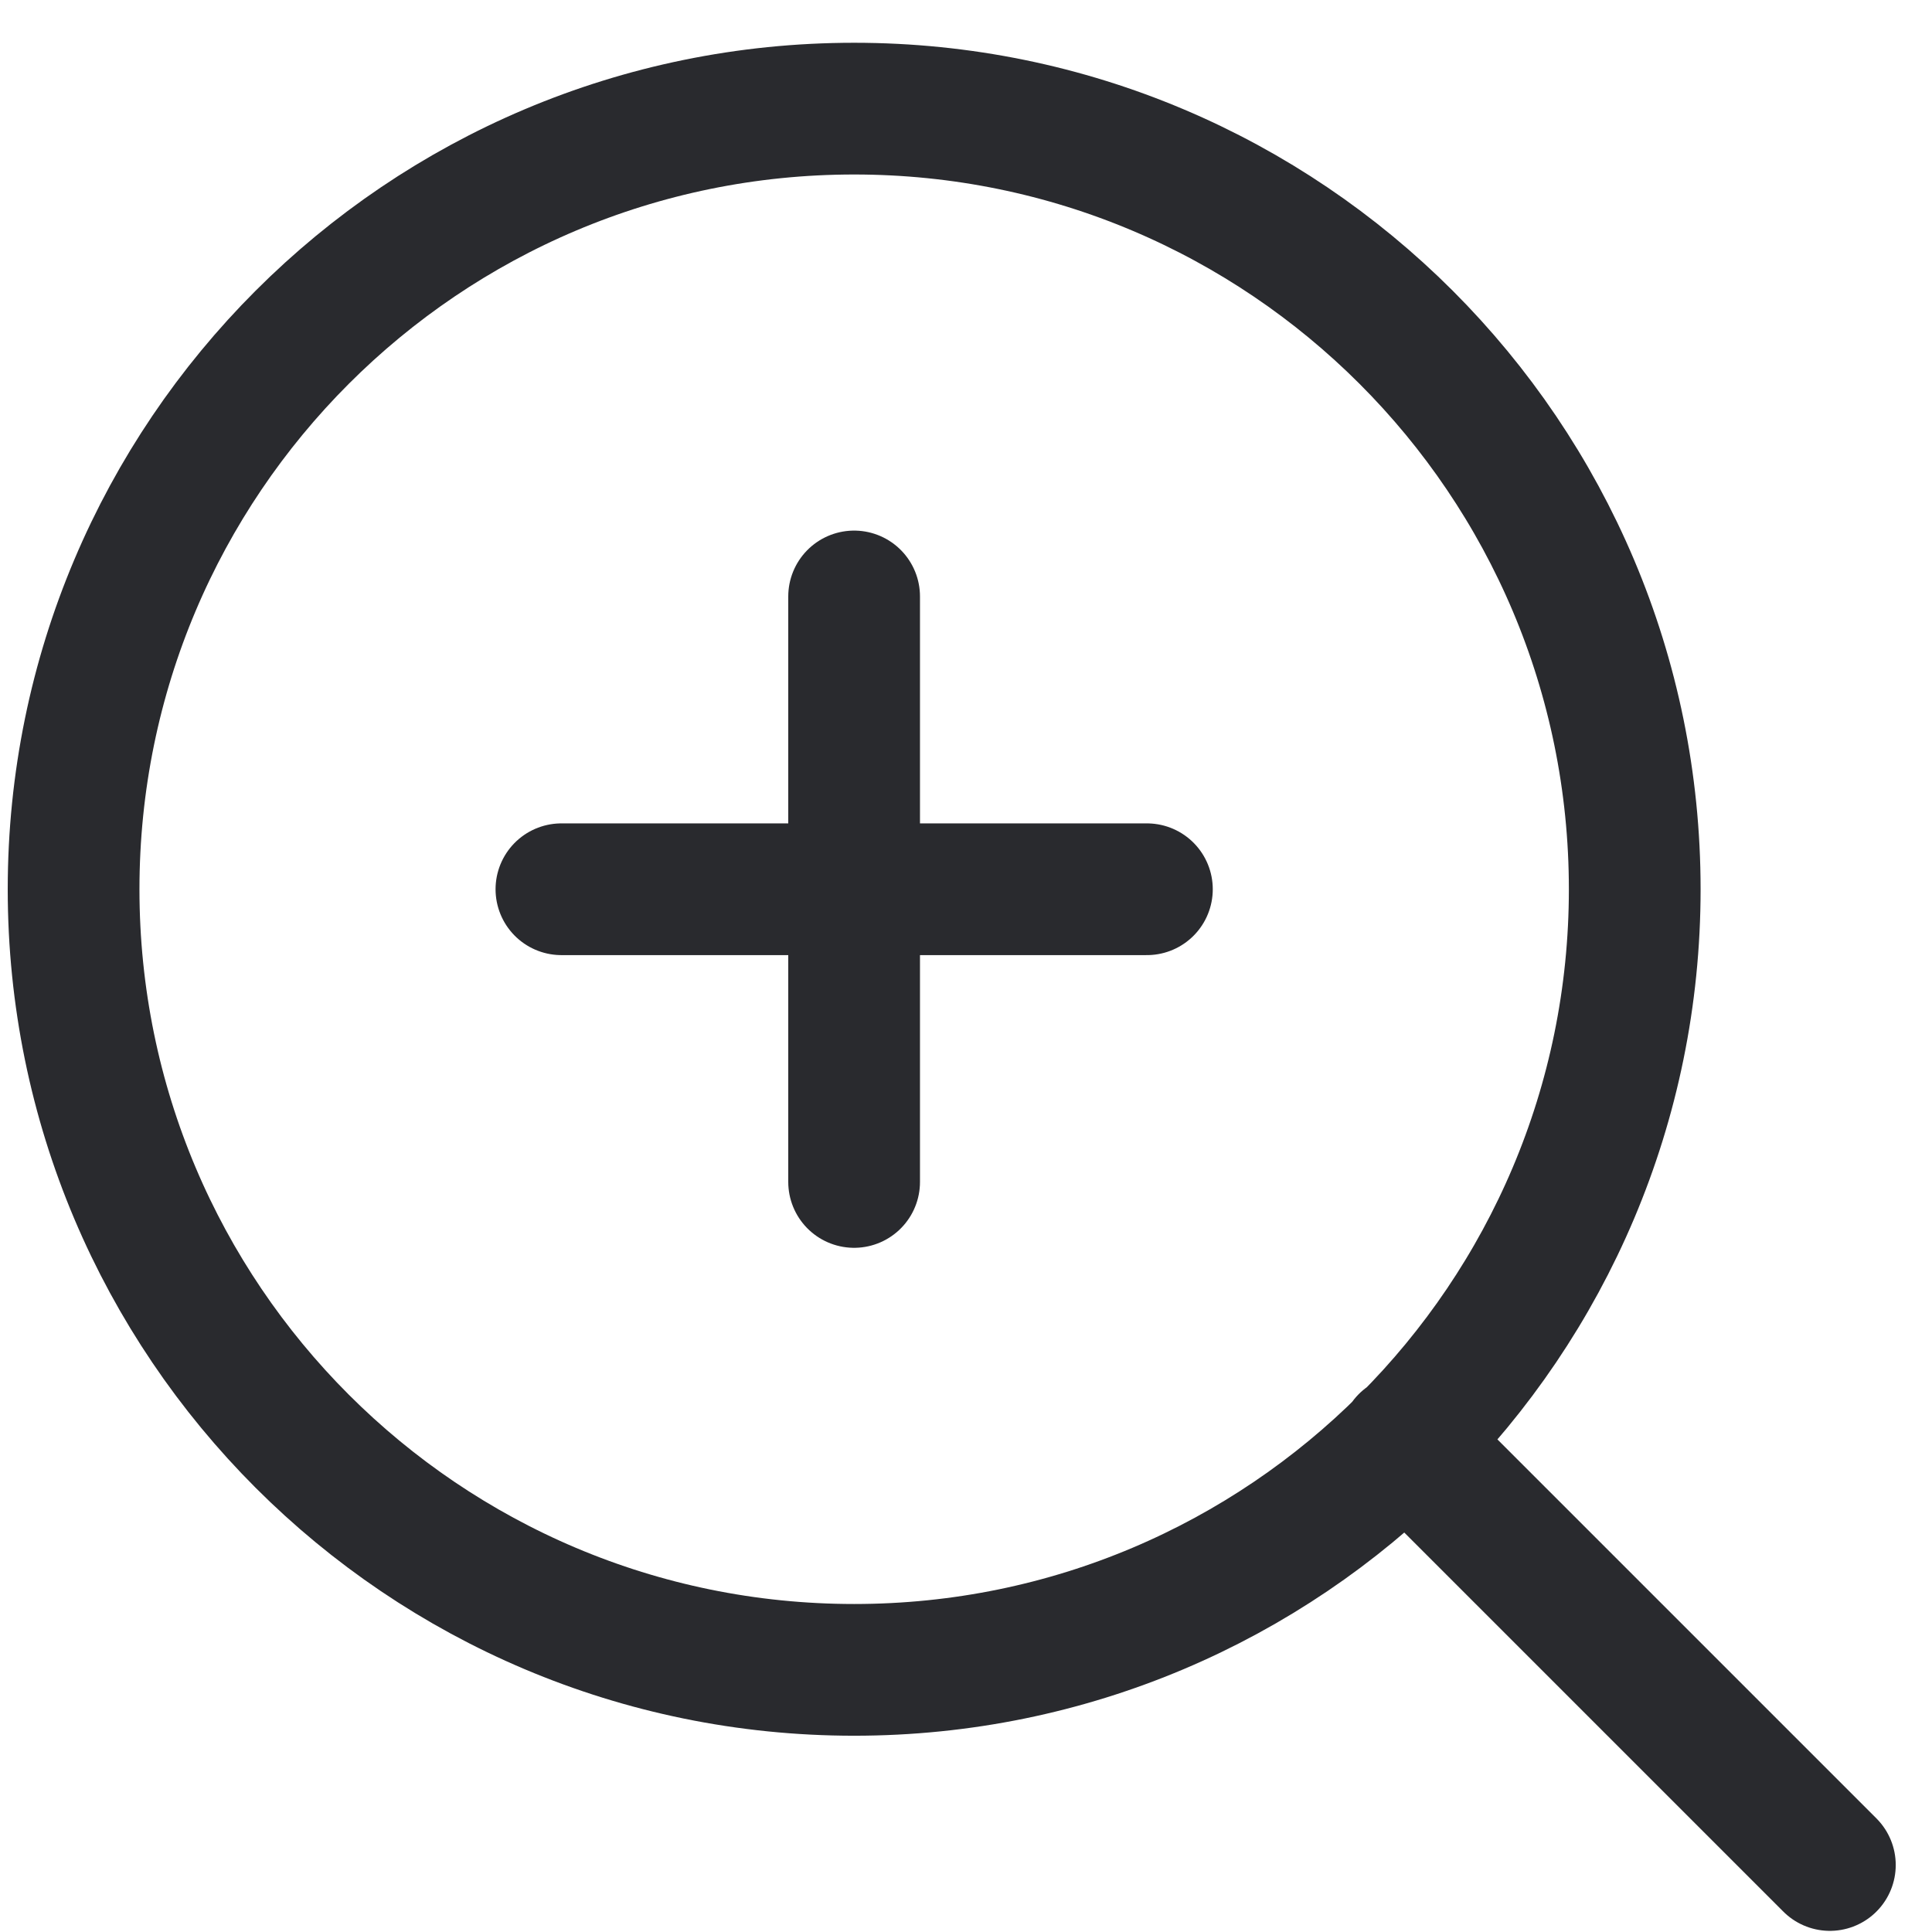 <svg width="22" height="22" viewBox="0 0 22 22" fill="none" xmlns="http://www.w3.org/2000/svg">
<path d="M20.837 21.237L16.004 16.404M9.726 6.792V13.459M6.393 10.126H13.06M18.615 10.126C18.615 15.035 14.636 19.015 9.726 19.015C4.817 19.015 0.838 15.035 0.838 10.126C0.838 5.217 4.817 1.237 9.726 1.237C14.636 1.237 18.615 5.217 18.615 10.126Z" stroke="#292A2E" stroke-width="1.5" stroke-linecap="round" stroke-linejoin="round"/>
</svg>
